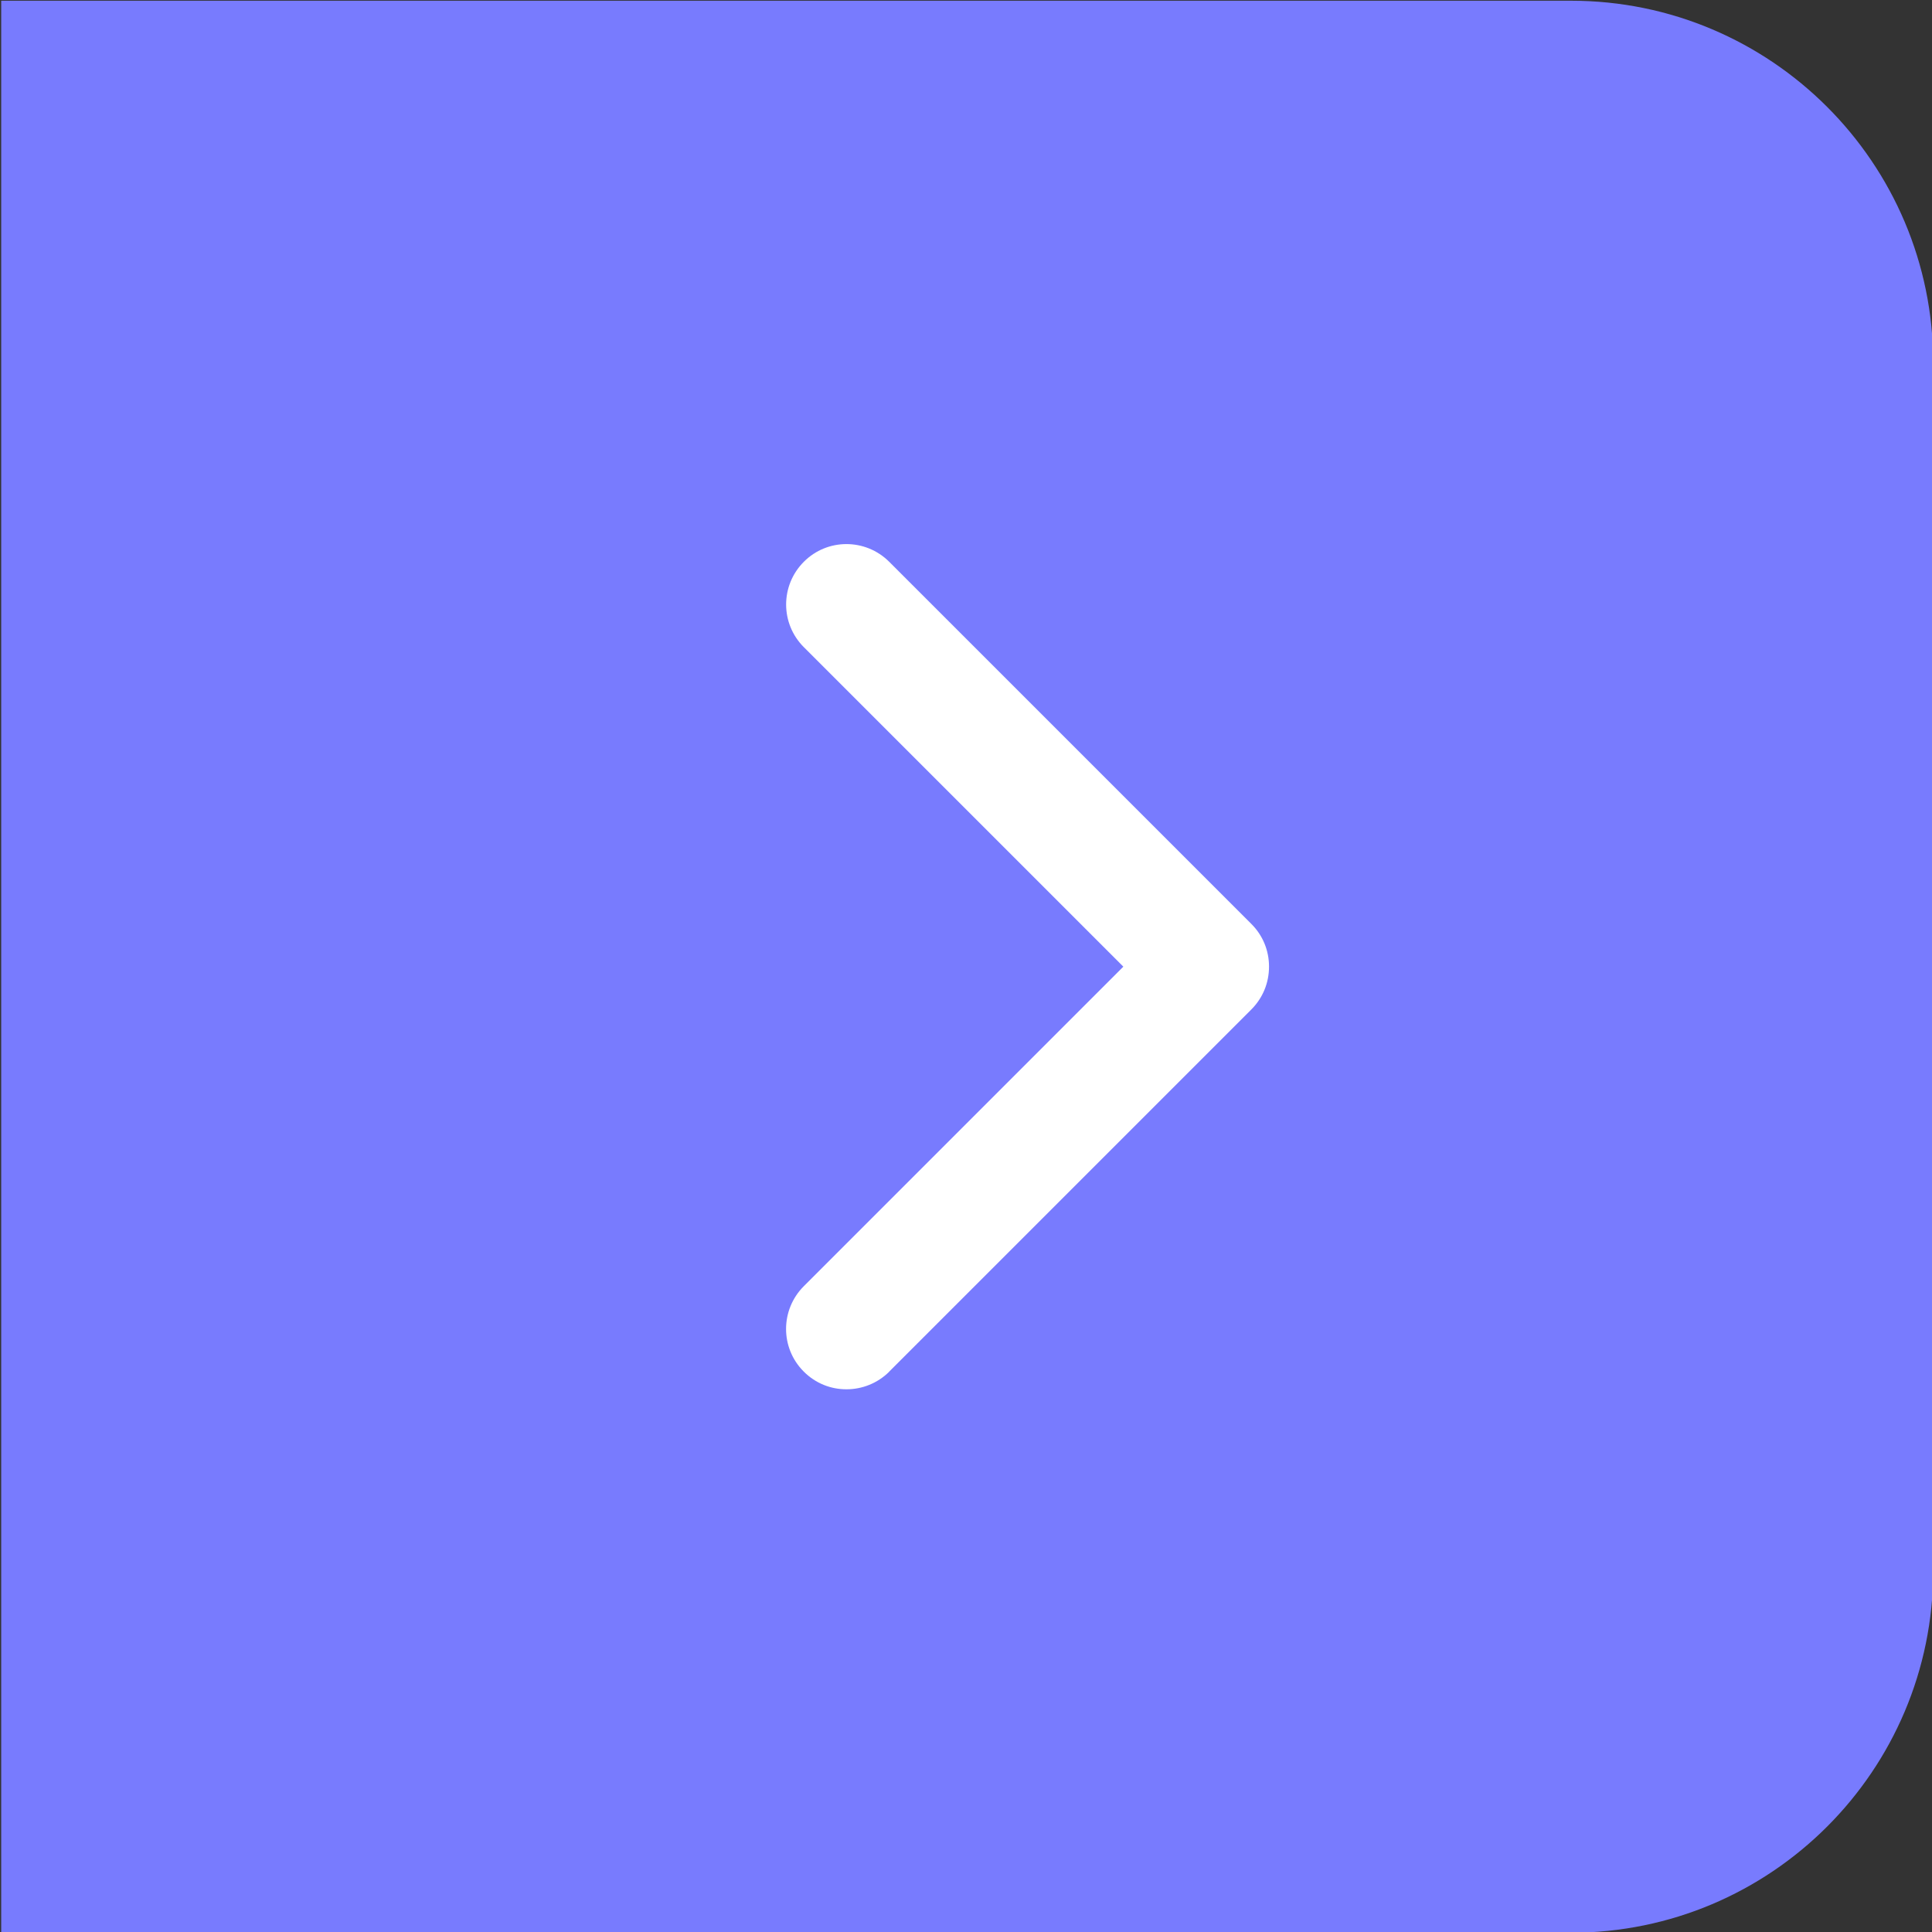 <?xml version="1.0" encoding="utf-8"?>
<!-- Generator: Adobe Illustrator 13.0.0, SVG Export Plug-In . SVG Version: 6.00 Build 14948)  -->
<!DOCTYPE svg PUBLIC "-//W3C//DTD SVG 1.1//EN" "http://www.w3.org/Graphics/SVG/1.1/DTD/svg11.dtd">
<svg version="1.1" id="Layer_1" xmlns="http://www.w3.org/2000/svg" xmlns:xlink="http://www.w3.org/1999/xlink" x="0px" y="0px"
	 width="32px" height="32px" viewBox="0 0 32 32" enable-background="new 0 0 32 32" xml:space="preserve">
<rect x="0" y="0" width="32" height="32" fill="#333333" stroke="none"/>
<path fill="#787BFE" d="M26.02,0.012h-26v32h26c3.313,0,6-2.686,6-6v-20C32.02,2.699,29.332,0.012,26.02,0.012z"/>
<path fill="#FFFFFF" d="M13.312,22.717c-0.391-0.391-0.389-1.023,0.002-1.414l0,0l5.292-5.292l-5.292-5.292
	c-0.391-0.391-0.391-1.022,0-1.414l0,0c0.389-0.391,1.022-0.391,1.414,0l0,0l6,6c0.188,0.188,0.291,0.438,0.291,0.705l0,0
	c0,0.269-0.103,0.519-0.291,0.708l0,0l-6,6v0.002c-0.195,0.193-0.451,0.291-0.707,0.291l0,0
	C13.764,23.012,13.508,22.914,13.312,22.717L13.312,22.717z"/>
</svg>
